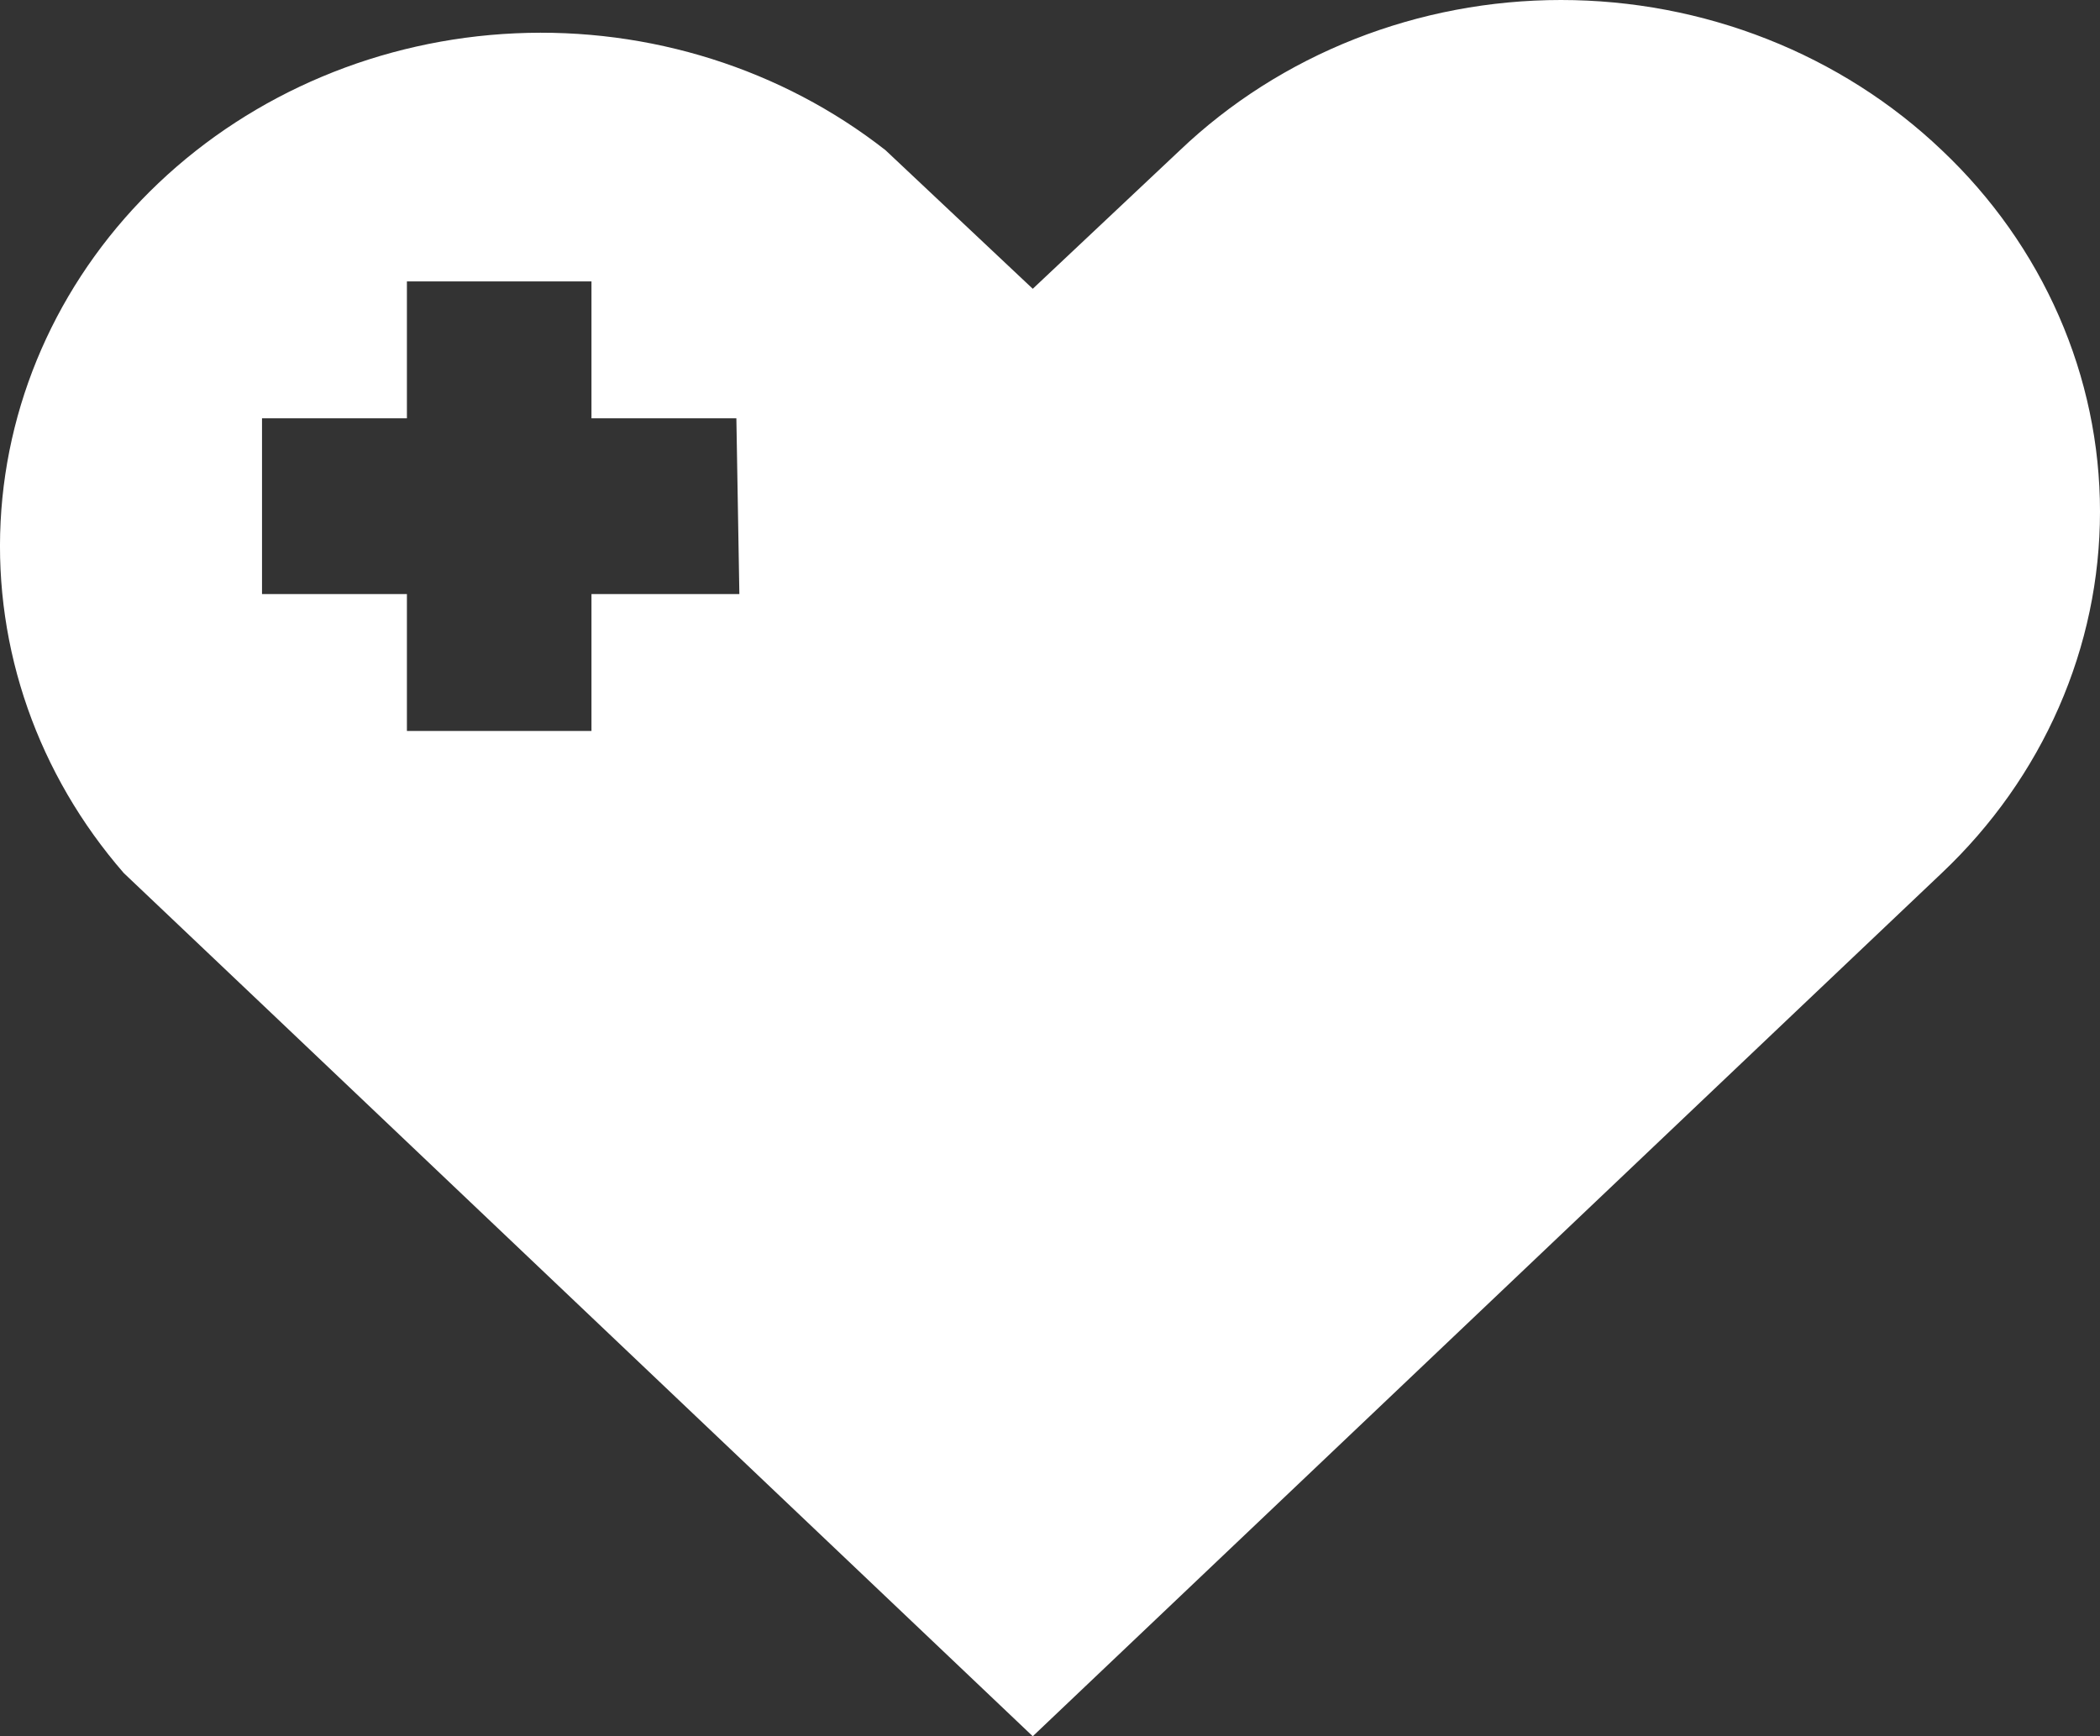 <?xml version="1.0" encoding="UTF-8"?> <svg xmlns="http://www.w3.org/2000/svg" width="52" height="43" viewBox="0 0 52 43" fill="none"><rect x="0" y="0" width="52" height="43" fill="#333333" stroke="none"/><path d="M48.082 3.719C46.845 2.54 45.376 1.605 43.757 0.967C42.139 0.329 40.404 0 38.651 0C36.899 0 35.163 0.329 33.545 0.967C31.927 1.605 30.457 2.54 29.22 3.719L25.573 7.152L21.926 3.719C19.356 1.706 16.087 0.674 12.759 0.825C9.43 0.976 6.281 2.298 3.924 4.535C1.568 6.771 0.174 9.761 0.015 12.921C-0.144 16.08 0.943 19.182 3.065 21.622L6.697 25.069L25.573 43L44.45 25.069L48.082 21.622C49.324 20.448 50.309 19.053 50.981 17.517C51.654 15.981 52 14.334 52 12.67C52 11.007 51.654 9.36 50.981 7.824C50.309 6.288 49.324 4.893 48.082 3.719ZM18.308 14.712H14.646V18.103H10.076V14.712H6.488V10.36H10.076V6.969H14.646V10.36H18.234L18.308 14.712Z" fill="white"></path></svg> 